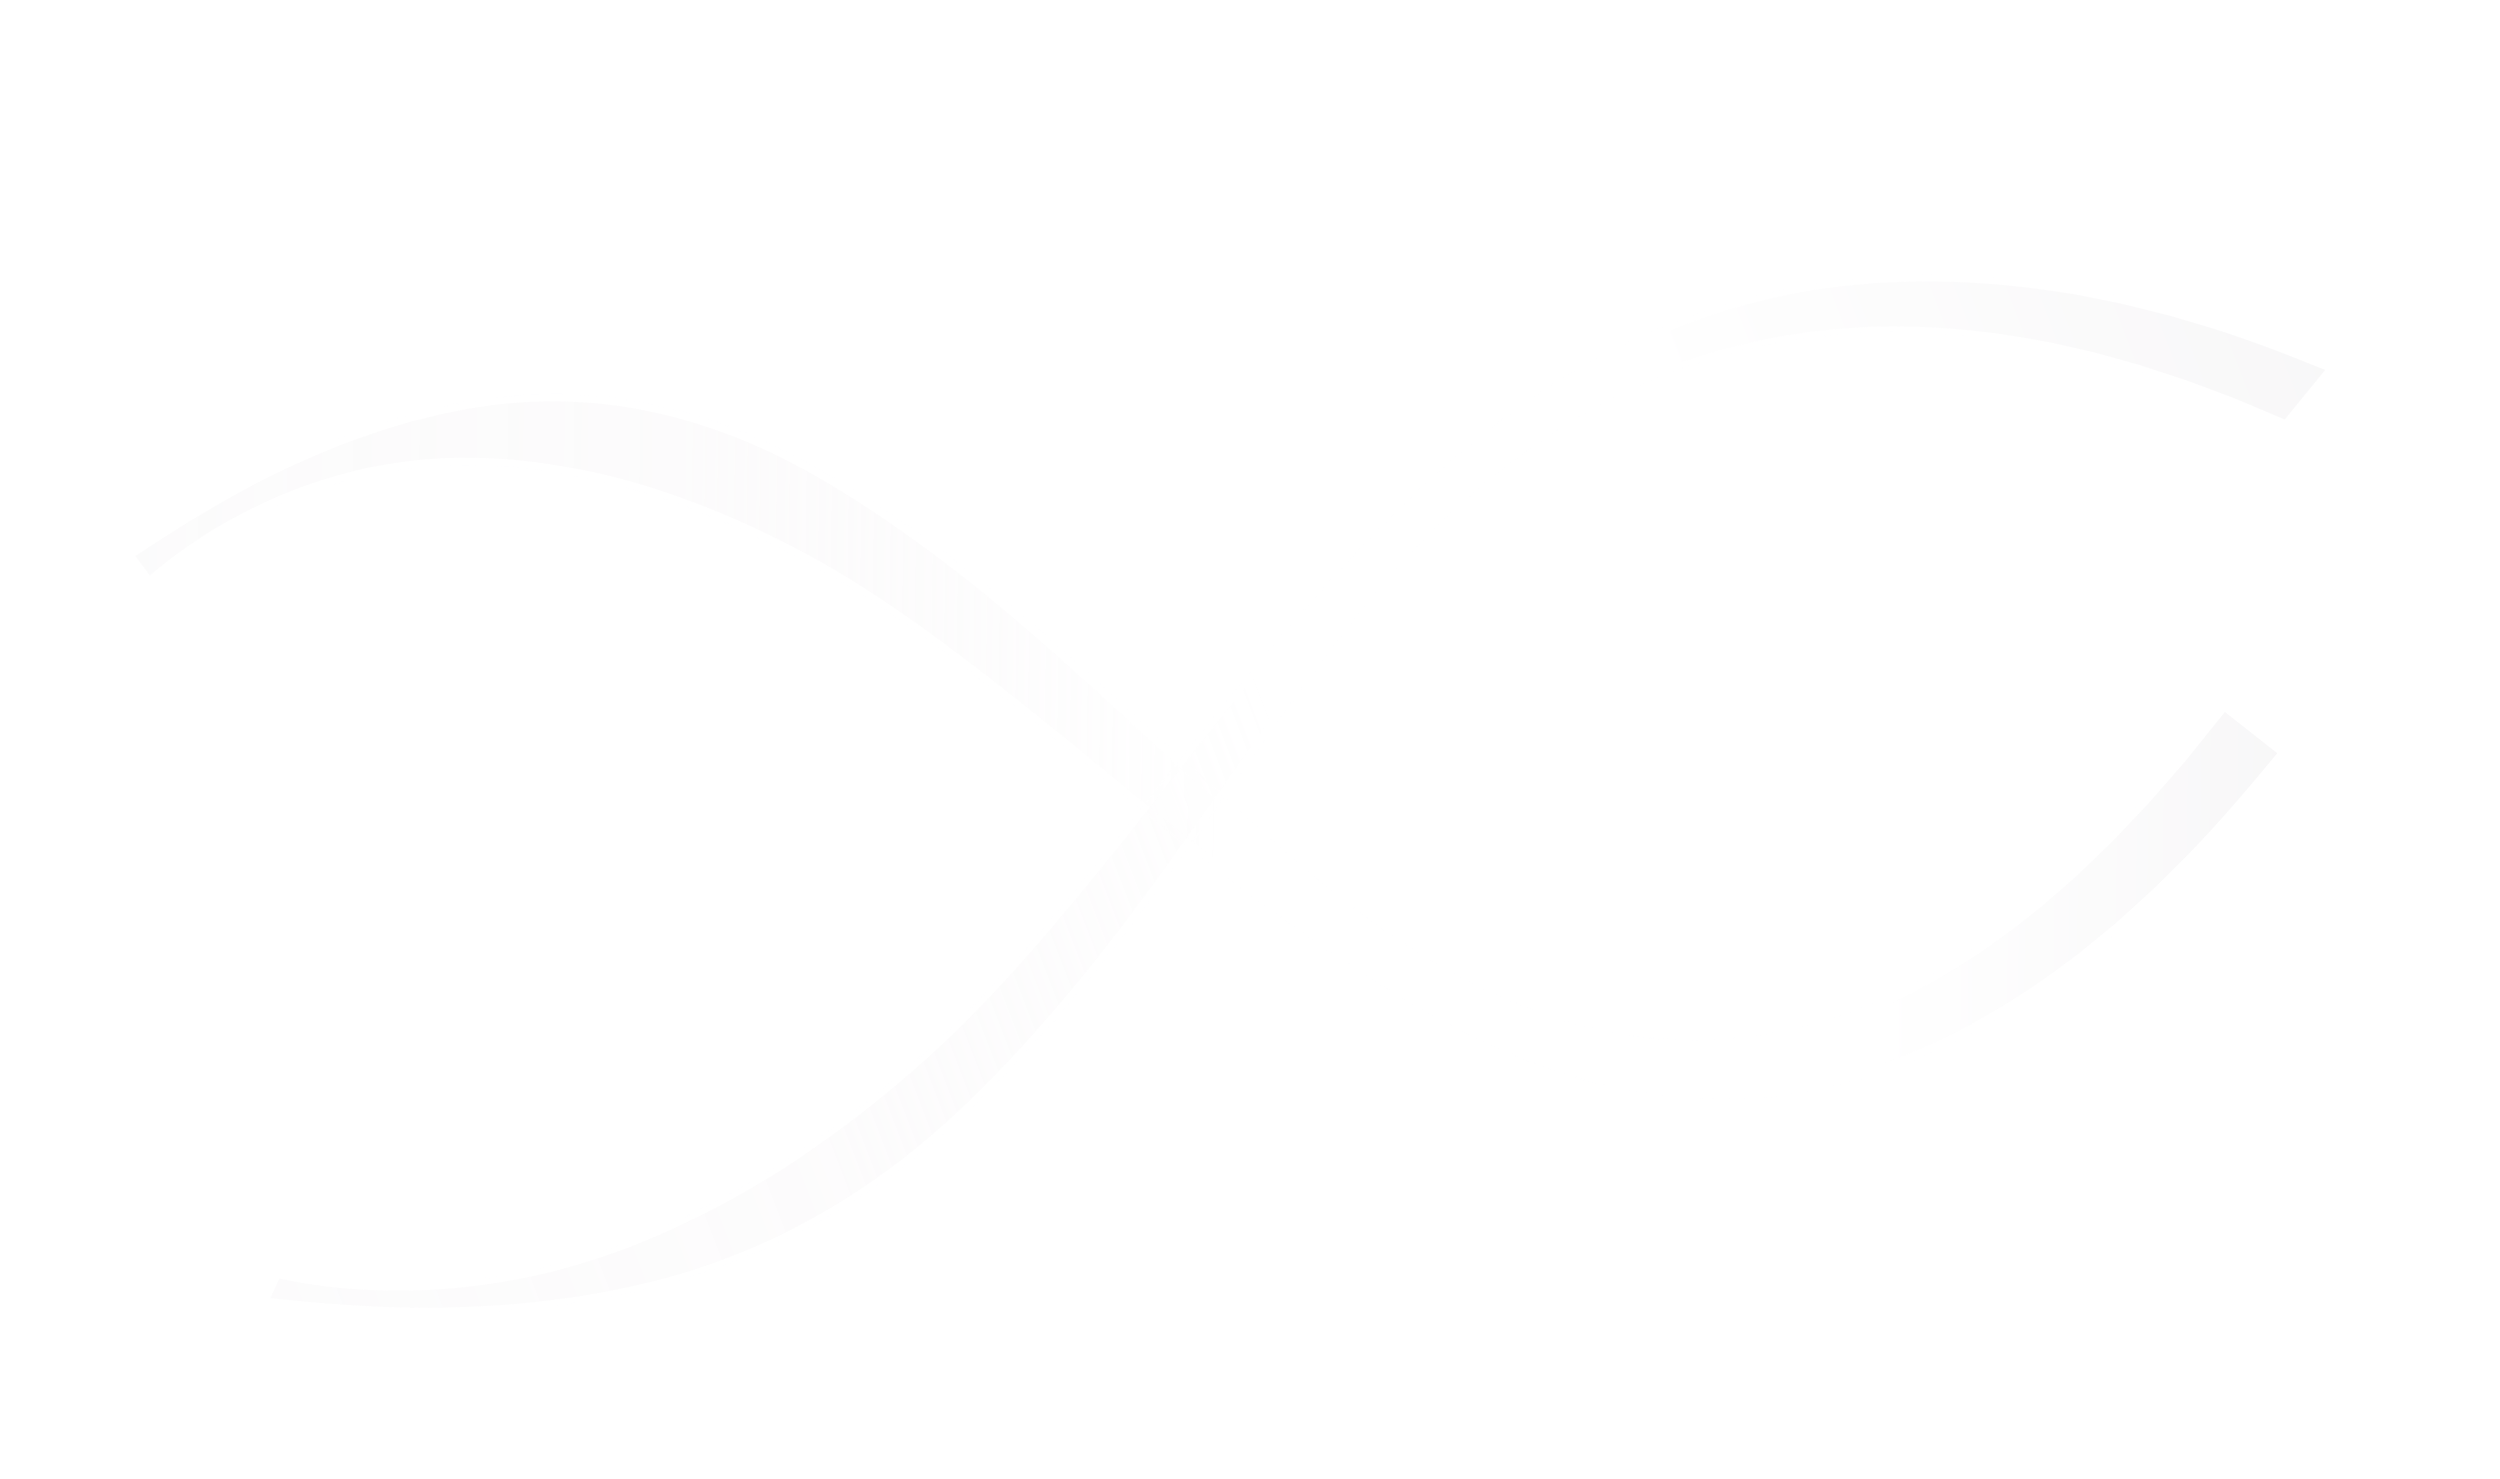 <svg width="1963" height="1161" viewBox="0 0 1963 1161" fill="none" xmlns="http://www.w3.org/2000/svg">
<g opacity="0.3">
<g opacity="0.5">
<path d="M1710.92 687.078L1700.06 697.915L1697.14 700.814L1688.56 708.623C1685.95 710.987 1683.36 713.34 1680.78 715.704C1675.82 720.224 1670.7 724.902 1665.57 729.44L1641.48 749.291C1640.73 749.89 1640.06 750.451 1639.38 751.011C1638.05 752.123 1636.68 753.263 1635.17 754.362L1628.95 758.965L1616.41 768.188C1580.09 794.326 1543.21 815.367 1506.77 830.752L1499.59 833.851C1497.92 834.607 1496.16 835.233 1494.46 835.839C1493.64 836.137 1492.81 836.425 1492 836.734L1477.09 842.153L1473.36 843.491C1472.34 843.826 1471.45 844.094 1470.56 844.351L1454.1 849.179C1453.41 849.369 1452.77 849.56 1452.14 849.751C1450.23 850.314 1448.26 850.896 1446.16 851.336C1426.14 856.384 1404.93 859.944 1383.1 861.915C1371.4 862.829 1359.51 863.211 1347.7 863.044C1317.25 862.613 1286.57 858.608 1256.51 851.152C1236.98 846.295 1216.86 839.77 1196.72 831.754C1179.24 824.896 1161.29 816.641 1140.25 805.782C1100.43 784.846 1063.47 760.331 1035.7 741.316C1001.59 717.72 968.664 693.382 937.797 668.933C915.395 651.214 893.083 632.866 871.511 615.129C862.446 607.68 853.401 600.231 844.334 592.832C816.305 569.973 783.666 543.528 751.039 519.074C716.091 492.567 684.572 471.038 654.671 453.223C637.562 443.16 620.59 434.039 604.24 426.127L597.793 423.025C595.301 421.78 593.324 420.842 591.495 420.036L578.448 414.101C575.674 412.951 572.751 411.67 569.839 410.398C568.388 409.768 566.937 409.127 565.485 408.507C562.801 407.368 560.056 406.289 557.311 405.201C555.69 404.558 554.069 403.925 552.458 403.272C514.765 388.417 479.774 378.32 445.504 372.425C425.502 368.931 407.251 366.743 389.713 365.744C386.735 365.562 383.816 365.491 380.717 365.407C378.978 365.362 377.228 365.318 375.479 365.253C374.22 365.185 373.05 365.158 371.87 365.142C369.25 365.105 366.659 365.158 363.918 365.209L352.694 365.4C350.814 365.424 349.033 365.448 347.321 365.604L329.26 366.949L318.55 368.277C314.172 368.815 309.213 369.435 304.519 370.359C299.817 371.202 295.224 372.077 290.631 372.963L290.2 373.046C285.504 374.13 280.807 375.284 276.11 376.437C257.038 381.408 238.537 387.697 221.211 395.102C184.342 411.032 151.037 431.612 122.225 456.267L117.598 460.232L98.772 435.153L103.859 431.815C134.123 411.961 170.312 389.021 209.303 369.451C227.463 360.397 246.474 351.965 265.813 344.368L280.503 338.806L295.155 333.843C298.835 332.495 302.691 331.359 306.427 330.252C307.662 329.889 308.908 329.517 310.143 329.144L321.473 325.724L340.562 320.934C342.681 320.344 344.898 319.895 347.044 319.466L358.729 317.081C363.042 316.202 367.495 315.285 372.024 314.679C373.718 314.433 375.472 314.158 377.226 313.892C380.654 313.361 384.202 312.811 387.748 312.391C404.681 310.211 422.326 309.23 440.154 309.483C444.144 309.539 448.213 309.657 452.241 309.834C493.51 311.598 535.954 320.81 578.376 337.212C622.351 354.116 661.106 378.087 689.95 397.077C722.891 419.136 756.161 444.059 788.871 471.185C820.917 497.821 851.617 525.558 880.032 551.563C888.72 559.527 897.378 567.49 906.037 575.444C926.502 594.255 947.659 613.707 968.544 632.564C996.607 657.984 1026.69 684.872 1058.76 709.629C1074.55 721.784 1090.69 733.183 1106.73 743.521C1108.17 744.412 1109.66 745.373 1111.17 746.324C1113.76 747.971 1116.43 749.669 1119.07 751.237L1131.67 758.766L1144.48 765.838C1147.14 767.276 1149.87 768.684 1152.61 770.083C1154.2 770.906 1155.8 771.729 1157.4 772.561C1193.73 790.967 1230.13 803.774 1265.49 810.585C1285.16 814.354 1305.4 816.411 1325.62 816.697C1342.98 816.943 1360.56 815.881 1377.86 813.556C1379.66 813.251 1381.62 812.939 1383.59 812.627C1391.1 811.423 1398.2 810.294 1405.28 808.554L1405.54 808.497C1412.65 807.098 1419.87 805.09 1426.85 803.158C1428.8 802.616 1430.76 802.074 1432.72 801.541C1434.29 801.154 1435.78 800.645 1437.35 800.097C1437.96 799.885 1453.89 794.49 1453.89 794.49C1454.54 794.269 1455.2 794.059 1455.83 793.818L1459.03 792.523L1472.31 787.19C1473.05 786.881 1473.89 786.552 1474.73 786.224C1476.07 785.703 1477.33 785.211 1478.48 784.637L1485.06 781.53C1517.27 766.645 1549.83 746.583 1581.86 721.884L1593.2 712.954L1598.91 708.474C1600.04 707.61 1601.11 706.665 1602.23 705.661C1602.9 705.07 1603.58 704.47 1604.27 703.89L1626.07 684.916C1630.5 680.779 1634.95 676.471 1639.26 672.322C1641.84 669.828 1644.43 667.335 1647.03 664.851L1654.8 657.38L1657.24 654.825L1679.61 631.199C1682.23 628.456 1684.7 625.86 1687.03 623.083L1706.39 600.885C1711.52 595.217 1716.37 589.125 1721.08 583.241" stroke="url(#paint0_linear_21267_5251)"/>
</g>
<path d="M1788.11 591.441C1761.99 622.914 1735.6 654.254 1706.08 682.979L1695.17 693.875L1692.43 696.587L1689.57 699.187L1683.86 704.396C1676.21 711.319 1668.66 718.323 1660.93 725.154L1636.99 744.867C1634.97 746.479 1633.05 748.202 1630.95 749.732L1624.7 754.364L1612.16 763.588C1578.5 787.803 1542.36 809.154 1503.69 825.498L1496.47 828.606C1494.09 829.683 1491.56 830.457 1489.1 831.402L1474.29 836.783L1470.58 838.111C1469.33 838.523 1468.05 838.865 1466.79 839.247L1459.21 841.47L1451.64 843.683C1449.1 844.408 1446.6 845.222 1444.02 845.756C1423.57 850.927 1402.7 854.322 1381.72 856.215C1339.72 859.501 1297.4 855.611 1257.02 845.589C1236.83 840.563 1217.12 834.043 1197.96 826.421C1178.76 818.888 1160.19 810.065 1142 800.676C1105.75 781.611 1071.53 759.505 1038.06 736.579C1004.7 713.504 972.08 689.46 940.471 664.43C908.842 639.41 878.024 613.661 847.068 588.38C816.113 563.13 785.163 538.139 753.585 514.47C722.139 490.622 690.025 468.125 656.712 448.282C640.019 438.465 623.068 429.284 605.854 420.949L599.397 417.848C597.262 416.777 595.117 415.737 592.94 414.776L579.942 408.871C575.568 407.049 571.235 405.108 566.891 403.226C562.527 401.374 558.12 399.711 553.735 397.939C518.617 384.101 482.718 373.142 445.615 366.766C427.079 363.523 408.271 361.097 389.185 360.016C384.418 359.729 379.638 359.701 374.84 359.523C370.033 359.275 365.241 359.437 360.429 359.519L353.197 359.637C350.786 359.683 348.356 359.668 345.952 359.894L331.476 360.97L327.841 361.248L324.235 361.697L317.001 362.595C312.172 363.197 307.333 363.798 302.559 364.751C297.757 365.603 292.963 366.525 288.16 367.447C283.403 368.55 278.647 369.713 273.89 370.875C254.938 375.808 236.237 382.084 218.106 389.828C181.921 405.457 147.714 426.175 117.647 451.902L106.133 436.567C140.162 414.247 174.579 392.822 211.001 374.536C229.232 365.453 247.921 357.176 267.039 349.666L281.468 344.2L296.12 339.237C300.985 337.456 305.965 336.096 310.937 334.596L318.389 332.341L322.126 331.214L325.9 330.258L341.075 326.462C343.605 325.758 346.162 325.284 348.72 324.76L356.413 323.189C361.548 322.151 366.694 321.024 371.905 320.328C377.106 319.571 382.309 318.665 387.549 318.039C408.499 315.345 429.812 314.577 451.111 315.528C493.759 317.352 535.973 327.271 575.441 342.521C615.05 357.753 651.401 379.09 685.933 401.831C720.32 424.86 753.043 449.606 784.349 475.561C815.634 501.577 845.644 528.614 875.293 555.747C904.922 582.899 934.26 610.067 963.825 636.778C993.349 663.518 1023.05 689.931 1054.39 714.127C1070.07 726.191 1086.19 737.63 1102.75 748.305C1106.92 750.905 1111.05 753.623 1115.27 756.133L1127.93 763.693L1140.83 770.817C1145.14 773.148 1149.52 775.34 1153.86 777.612C1188.78 795.308 1225.65 808.891 1263.53 816.188C1301.39 823.455 1340.04 824.292 1377.74 819.215C1387.13 817.658 1396.54 816.371 1405.77 814.091C1415.08 812.263 1424.2 809.522 1433.35 807.041C1435.65 806.473 1437.88 805.625 1440.14 804.877L1446.9 802.582L1453.65 800.297C1454.78 799.903 1455.9 799.559 1457.02 799.135L1460.33 797.792L1473.58 792.469C1475.78 791.54 1478.04 790.792 1480.17 789.732L1486.65 786.673C1521.3 770.662 1553.92 749.962 1584.5 726.392L1595.89 717.423L1601.59 712.953C1603.5 711.48 1605.27 709.805 1607.12 708.231L1629.05 689.139C1636.15 682.499 1643.09 675.677 1650.12 668.965L1655.38 663.919L1658.01 661.396L1660.52 658.752L1670.59 648.123L1680.65 637.504C1683.99 633.961 1687.42 630.499 1690.56 626.733L1709.84 604.624C1716.4 597.386 1722.4 589.6 1728.55 581.967L1746.93 559.025L1788.11 591.441Z" fill="url(#paint1_linear_21267_5251)"/>
<g opacity="0.9" filter="url(#filter0_f_21267_5251)">
<g opacity="0.5">
<path d="M1724.31 248.074L1710.73 244.042L1707.08 242.97L1696.55 240.343C1693.35 239.554 1690.18 238.761 1687 237.96C1680.92 236.435 1674.63 234.856 1668.37 233.379L1639.36 227.533C1638.47 227.364 1637.66 227.194 1636.84 227.029C1635.23 226.697 1633.58 226.354 1631.8 226.097L1624.45 224.972L1609.65 222.748C1566.92 216.73 1525.02 214.676 1485.06 216.637L1477.16 216.975C1475.31 217.028 1473.42 217.209 1471.58 217.383C1470.69 217.464 1469.8 217.552 1468.92 217.622L1452.8 219.07L1448.78 219.446C1447.69 219.569 1446.74 219.698 1445.79 219.835L1428.3 222.287C1427.58 222.396 1426.9 222.49 1426.22 222.58C1424.19 222.862 1422.1 223.151 1419.91 223.596C1398.87 227.185 1377.05 232.309 1355.04 238.831C1343.28 242.433 1331.48 246.495 1319.91 250.934C1290.06 262.378 1260.94 276.547 1233.35 293.033C1215.43 303.756 1197.37 315.924 1179.7 329.199C1164.34 340.646 1148.87 353.3 1131.07 369.002C1097.48 399.003 1067.66 430.605 1045.42 454.784C1018.16 484.662 992.256 514.658 968.413 543.982C951.103 565.245 934.049 586.939 917.561 607.912C910.63 616.723 903.719 625.525 896.774 634.299C875.299 661.412 850.246 692.856 824.673 722.827C797.364 755.161 772.101 782.567 747.437 806.641C733.29 820.32 719.025 833.254 705.051 845.068L699.536 849.713C697.416 851.543 695.721 852.958 694.137 854.221L682.883 863.369C680.461 865.231 677.928 867.245 675.402 869.247C674.142 870.243 672.886 871.246 671.623 872.234C669.286 874.055 666.873 875.855 664.463 877.661C663.04 878.728 661.614 879.788 660.203 880.858C627.081 905.596 595.347 925.833 563.201 942.708C544.452 952.595 527.078 960.88 510.087 968.025C507.206 969.248 504.353 970.367 501.326 971.562C499.626 972.23 497.916 972.903 496.212 973.59C494.991 974.1 493.847 974.547 492.691 974.99C490.123 975.975 487.559 976.882 484.848 977.846L473.753 981.807C471.897 982.477 470.138 983.109 468.412 983.62L450.281 989.227L439.388 992.16C434.936 993.363 429.891 994.718 425.026 995.751C420.173 996.847 415.42 997.88 410.664 998.905L410.218 999C405.307 999.917 400.378 1000.78 395.448 1001.65C375.354 1004.95 355.469 1007.07 336.442 1007.93C295.909 1009.65 257.641 1006.63 222.705 998.963L217.094 997.727L205.267 1023.12L211.165 1023.72C246.247 1027.31 287.983 1031.02 331.576 1031.22C351.864 1031.26 372.822 1030.54 393.881 1029.08L409.822 1027.81L425.565 1026.12C429.545 1025.77 433.643 1025.2 437.615 1024.65C438.927 1024.47 440.252 1024.29 441.567 1024.11L453.629 1022.5L473.692 1019.06C475.935 1018.72 478.236 1018.24 480.462 1017.77L492.597 1015.26C497.076 1014.34 501.703 1013.38 506.321 1012.18C508.053 1011.74 509.853 1011.3 511.649 1010.86C515.164 1010 518.802 1009.11 522.404 1008.12C539.648 1003.54 557.273 997.817 574.748 991.116C578.659 989.616 582.631 988.042 586.547 986.44C626.684 970.057 665.988 947.749 703.349 920.141C742.105 891.596 773.837 859.743 797.147 835.187C823.668 806.87 849.749 776.318 874.69 744.346C899.108 712.977 921.909 681.288 942.923 651.712C949.345 642.66 955.737 633.619 962.132 624.585C977.246 603.223 992.869 581.136 1008.38 559.587C1029.21 530.571 1051.63 499.734 1076.57 469.743C1088.86 455.002 1101.7 440.691 1114.72 427.202C1115.89 426.019 1117.11 424.763 1118.34 423.51C1120.44 421.349 1122.62 419.118 1124.8 416.997L1135.19 406.835L1145.9 396.938C1148.13 394.904 1150.44 392.867 1152.77 390.833C1154.12 389.642 1155.47 388.45 1156.82 387.252C1187.66 360.391 1220.05 337.641 1253.03 319.69C1271.38 309.721 1290.74 300.809 1310.56 293.206C1327.58 286.682 1345.16 281.042 1362.8 276.435C1364.65 276.004 1366.67 275.516 1368.68 275.029C1376.4 273.17 1383.69 271.411 1391.12 270.109L1391.39 270.055C1398.76 268.49 1406.4 267.334 1413.78 266.209C1415.85 265.894 1417.92 265.579 1419.99 265.257C1421.64 264.967 1423.24 264.799 1424.93 264.63C1425.59 264.562 1442.71 262.724 1442.71 262.724C1443.41 262.648 1444.11 262.565 1444.8 262.511L1448.29 262.298L1462.78 261.382C1463.59 261.338 1464.5 261.276 1465.42 261.209C1466.88 261.105 1468.25 261.005 1469.54 261.009L1476.84 260.9C1512.51 260.114 1549.9 263.023 1588.02 269.546L1601.56 271.994L1608.38 273.212C1609.72 273.439 1611.02 273.744 1612.4 274.075C1613.21 274.266 1614.04 274.461 1614.87 274.638L1641.39 280.675C1646.86 282.11 1652.39 283.662 1657.74 285.15C1660.95 286.046 1664.16 286.941 1667.37 287.826L1677.02 290.497L1680.1 291.493L1708.43 300.753C1711.74 301.82 1714.86 302.834 1717.89 304.033L1742.87 313.342C1749.43 315.651 1755.84 318.372 1762.04 320.996" stroke="url(#paint2_linear_21267_5251)"/>
</g>
<path d="M1825.8 290.451C1791.7 276.766 1757.36 263.279 1720.64 252.87L1706.99 248.813L1703.58 247.813L1700.07 246.938L1693.06 245.181C1683.68 242.867 1674.38 240.457 1664.95 238.239L1636.13 232.439C1633.71 231.989 1631.36 231.417 1628.89 231.056L1621.49 229.923L1606.7 227.695C1567.1 222.126 1525.84 219.573 1483.42 221.643L1475.49 221.986C1472.86 222.063 1470.16 222.417 1467.5 222.616L1451.48 224.059L1447.47 224.435C1446.14 224.586 1444.79 224.799 1443.44 224.98L1435.39 226.11L1427.35 227.244C1424.66 227.634 1421.98 227.947 1419.3 228.499C1397.8 232.153 1376.35 237.274 1355.21 243.543C1313 256.466 1272.4 274.801 1235.34 296.955C1216.81 308.042 1199.16 320.056 1182.35 332.681C1165.46 345.258 1149.55 358.555 1134.16 372.131C1103.58 399.449 1075.81 428.269 1049 457.42C1022.34 486.639 996.665 516.305 972.247 546.329C947.808 576.352 924.36 606.617 900.653 636.587C876.937 666.535 853.158 696.288 828.408 725.296C803.835 754.387 778.244 782.726 750.765 809.544C736.961 822.889 722.733 835.86 708.021 848.301L702.496 852.95C700.681 854.52 698.848 856.072 696.963 857.576L685.751 866.684C681.933 869.627 678.188 872.643 674.416 875.619C670.616 878.581 666.724 881.418 662.882 884.329C632.023 907.375 599.627 928.581 564.821 946.845C547.448 956.012 529.589 964.675 511.097 972.447C506.484 974.401 501.788 976.168 497.114 978.053C492.45 979.992 487.691 981.624 482.935 983.322L475.787 985.878C473.402 986.725 471.015 987.624 468.589 988.335L454.057 992.832L450.407 993.954L446.738 994.941L439.381 996.922C434.468 998.242 429.546 999.567 424.594 1000.61C419.641 1001.73 414.678 1002.81 409.705 1003.88C404.731 1004.8 399.739 1005.68 394.748 1006.56C374.782 1009.85 354.705 1012.05 334.796 1012.96C295.016 1014.65 255.823 1011.86 219.366 1003.86L212.132 1019.38C251.578 1023.42 291.166 1026.66 331.889 1026.84C352.254 1026.89 372.854 1026.16 393.672 1024.72L409.33 1023.48L425.072 1021.79C430.336 1021.33 435.599 1020.51 440.892 1019.8L448.827 1018.74L452.805 1018.21L456.774 1017.54L472.72 1014.79C475.398 1014.39 478.04 1013.8 480.697 1013.25L488.686 1011.6C494.016 1010.49 499.381 1009.44 504.694 1008.05C510.014 1006.71 515.376 1005.48 520.699 1004.03C542.033 998.358 563.21 991.137 583.914 982.651C625.392 965.721 664.28 942.975 699.043 917.297C733.949 891.581 764.019 862.551 791.924 833.148C819.61 803.586 845.199 773.366 869.071 742.77C892.906 712.137 915.215 681.216 937.142 650.358C959.044 619.492 980.656 588.72 1002.61 558.203C1024.52 527.678 1046.69 497.332 1071.07 468.022C1083.27 453.389 1096.08 439.056 1109.52 425.126C1112.94 421.682 1116.27 418.169 1119.75 414.773L1130.2 404.566L1140.98 394.598C1144.6 391.3 1148.33 388.082 1151.99 384.82C1181.63 358.998 1214.28 335.499 1249.59 316.275C1284.91 297.077 1322.72 282.335 1361.18 272.303C1370.82 270.024 1380.43 267.535 1390.12 265.844C1399.77 263.792 1409.47 262.483 1419.14 260.968C1421.56 260.547 1423.98 260.357 1426.4 260.083L1433.66 259.309L1440.92 258.527C1442.13 258.407 1443.33 258.25 1444.54 258.155L1448.16 257.937L1462.62 257.021C1465.03 256.906 1467.45 256.631 1469.84 256.633L1477.02 256.525C1515.4 255.68 1553.03 259.035 1589.41 265.256L1603.01 267.715L1609.82 268.929C1612.09 269.318 1614.28 269.91 1616.52 270.395L1643.2 276.47C1651.95 278.778 1660.61 281.275 1669.32 283.66L1675.84 285.462L1679.1 286.364L1682.28 287.396L1695.02 291.564L1707.76 295.724C1711.99 297.118 1716.29 298.42 1720.39 300.05L1745.27 309.32C1753.65 312.268 1761.64 315.821 1769.73 319.208L1793.95 329.421L1825.8 290.451Z" fill="url(#paint3_linear_21267_5251)"/>
</g>
</g>
<defs>
<filter id="filter0_f_21267_5251" x="198.516" y="209.418" width="1633.29" height="828.3" filterUnits="userSpaceOnUse" color-interpolation-filters="sRGB">
<feFlood flood-opacity="0" result="BackgroundImageFix"/>
<feBlend mode="normal" in="SourceGraphic" in2="BackgroundImageFix" result="shape"/>
<feGaussianBlur stdDeviation="3" result="effect1_foregroundBlur_21267_5251"/>
</filter>
<linearGradient id="paint0_linear_21267_5251" x1="1721.26" y1="597.975" x2="96.062" y2="574.969" gradientUnits="userSpaceOnUse">
<stop stop-color="#FBFBFF" stop-opacity="0"/>
<stop offset="0.06" stop-color="#FBFBFF" stop-opacity="0.022"/>
<stop offset="0.15" stop-color="#FCFCFF" stop-opacity="0.116"/>
<stop offset="0.25" stop-color="#FDFDFF" stop-opacity="0.27"/>
<stop offset="0.34" stop-color="#FDFDFF" stop-opacity="0.449"/>
<stop offset="0.44" stop-color="#FEFEFF" stop-opacity="0.624"/>
<stop offset="0.55" stop-color="#FEFEFF" stop-opacity="0.774"/>
<stop offset="0.66" stop-color="#FEFEFF" stop-opacity="0.902"/>
<stop offset="0.78" stop-color="#FEFEFF" stop-opacity="0.98"/>
<stop offset="0.94" stop-color="white"/>
</linearGradient>
<linearGradient id="paint1_linear_21267_5251" x1="1789.88" y1="598.947" x2="92.553" y2="574.919" gradientUnits="userSpaceOnUse">
<stop stop-color="#E7E5E8"/>
<stop offset="0.185" stop-color="white"/>
<stop offset="0.49" stop-color="white"/>
<stop offset="0.74" stop-color="#EBE6EA" stop-opacity="0.5"/>
<stop offset="1" stop-color="#E3E0E4" stop-opacity="0.4"/>
</linearGradient>
<linearGradient id="paint2_linear_21267_5251" x1="1758.28" y1="310.055" x2="165.257" y2="920.918" gradientUnits="userSpaceOnUse">
<stop stop-color="#FBFBFF" stop-opacity="0"/>
<stop offset="0.06" stop-color="#FBFBFF" stop-opacity="0.022"/>
<stop offset="0.15" stop-color="#FCFCFF" stop-opacity="0.116"/>
<stop offset="0.25" stop-color="#FDFDFF" stop-opacity="0.27"/>
<stop offset="0.34" stop-color="#FDFDFF" stop-opacity="0.449"/>
<stop offset="0.44" stop-color="#FEFEFF" stop-opacity="0.624"/>
<stop offset="0.55" stop-color="#FEFEFF" stop-opacity="0.774"/>
<stop offset="0.66" stop-color="#FEFEFF" stop-opacity="0.902"/>
<stop offset="0.78" stop-color="#FEFEFF" stop-opacity="0.98"/>
<stop offset="0.94" stop-color="white"/>
</linearGradient>
<linearGradient id="paint3_linear_21267_5251" x1="1825.55" y1="284.263" x2="161.817" y2="922.239" gradientUnits="userSpaceOnUse">
<stop stop-color="#E7E5E8"/>
<stop offset="0.27" stop-color="white"/>
<stop offset="0.49" stop-color="white"/>
<stop offset="0.74" stop-color="#EBE6EA" stop-opacity="0.5"/>
<stop offset="1" stop-color="#E3E0E4" stop-opacity="0.4"/>
</linearGradient>
</defs>
</svg>

